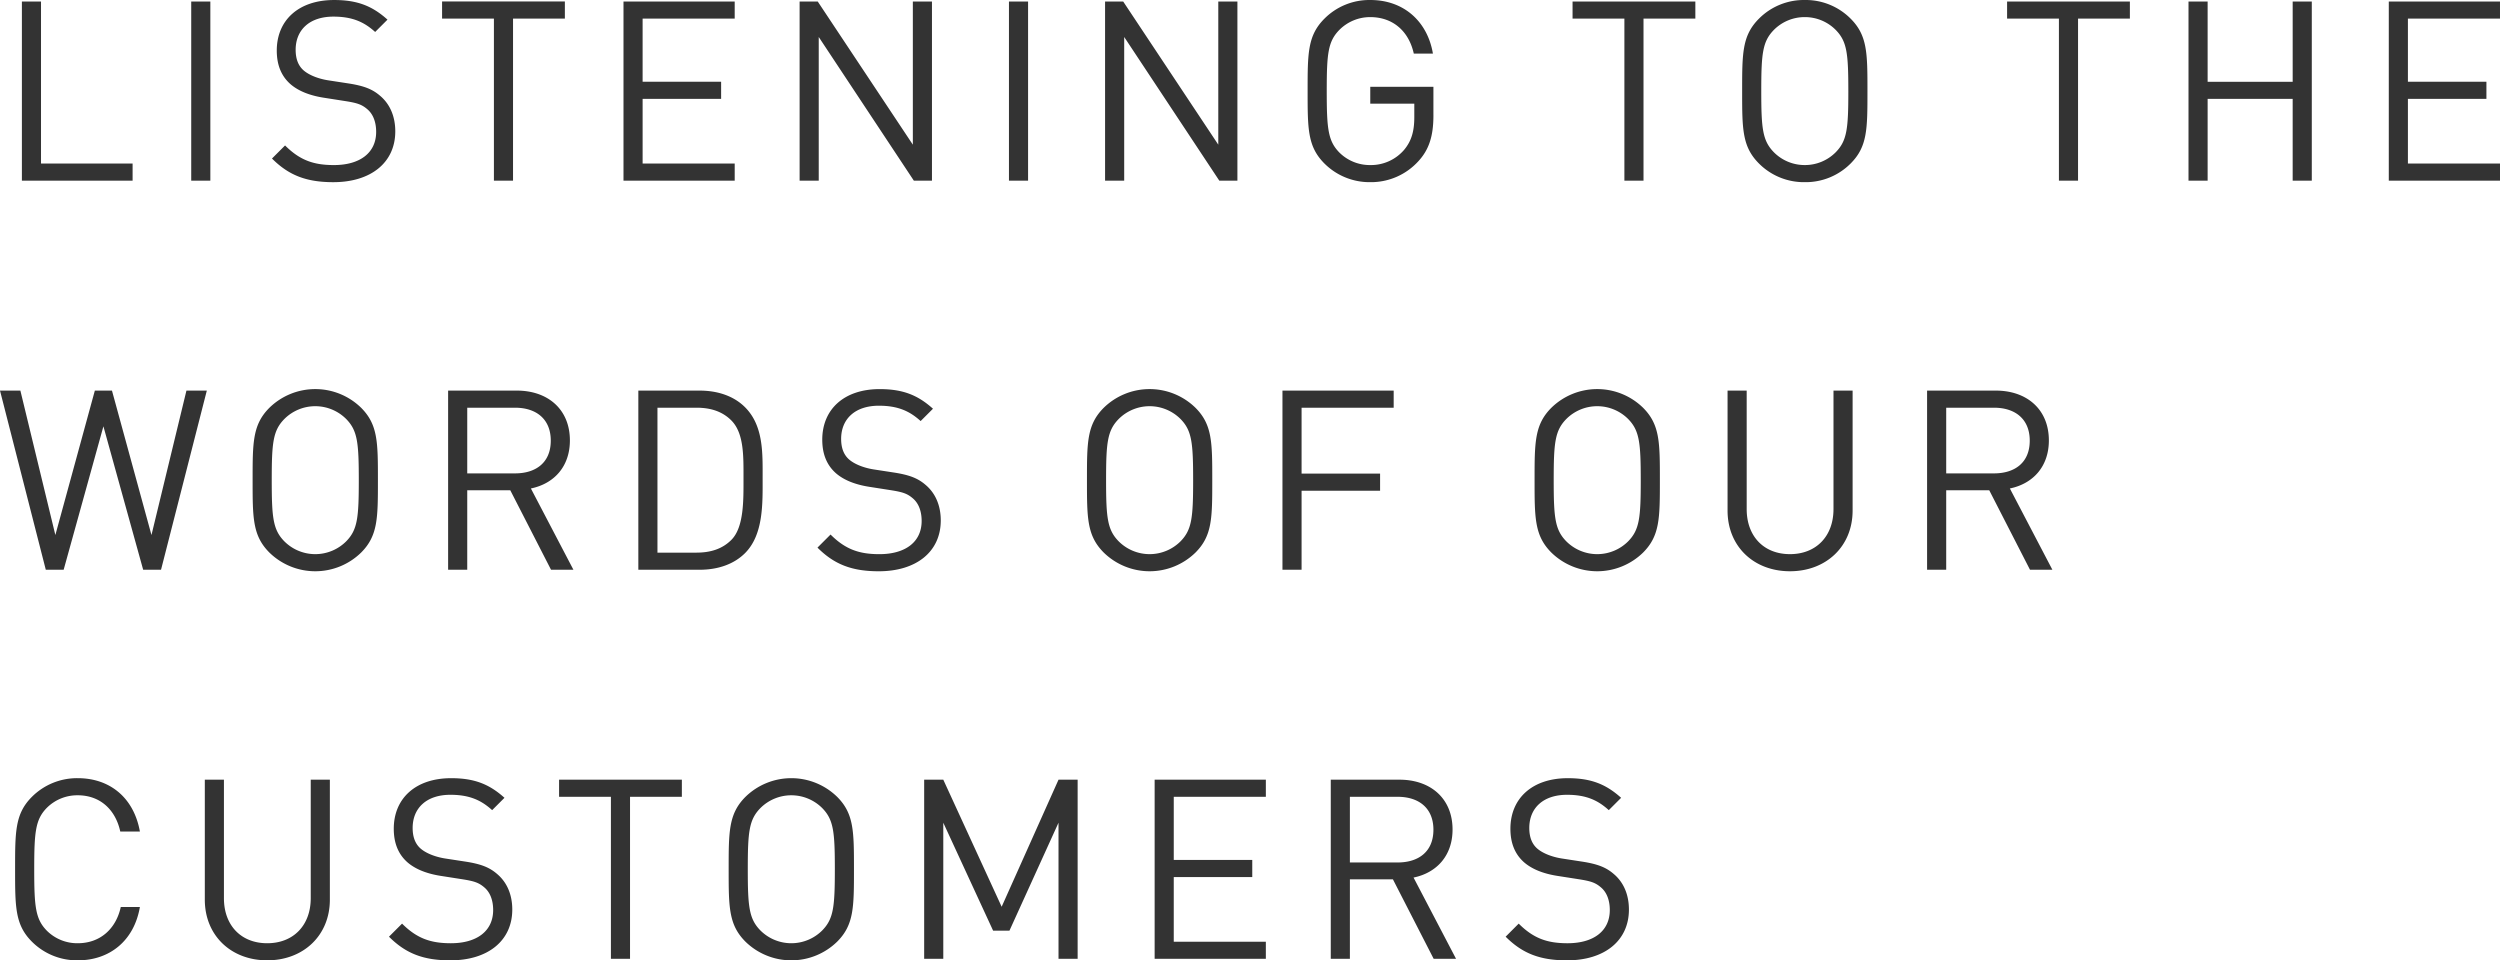 <svg xmlns="http://www.w3.org/2000/svg" width="963.792" height="370.229" viewBox="0 0 963.792 370.229">
  <path id="パス_1364" data-name="パス 1364" d="M52.671,0V-6.6H17.363V-69.064H9.991V0ZM82.644,0V-69.064H75.272V0Zm71.295-19.012c0-5.723-2.037-10.476-5.82-13.677-2.91-2.522-6.111-3.88-12.61-4.85L127.943-38.7c-3.589-.582-7.178-1.94-9.312-3.783s-3.1-4.559-3.1-7.954c0-7.663,5.335-12.8,14.55-12.8,7.275,0,11.834,2.037,16.1,5.917l4.753-4.753c-5.917-5.335-11.737-7.566-20.564-7.566-13.677,0-22.116,7.76-22.116,19.5,0,5.529,1.746,9.8,5.238,12.9,3.007,2.619,7.275,4.365,12.707,5.238l8.051,1.261c5.044.776,6.79,1.358,9.021,3.3s3.3,5.044,3.3,8.633c0,8.051-6.208,12.8-16.3,12.8-7.76,0-13.1-1.843-18.818-7.566l-5.044,5.044c6.5,6.5,13.289,9.118,23.668,9.118C144.433.582,153.939-6.887,153.939-19.012Zm65.378-43.456v-6.6H171.981v6.6h19.982V0h7.372V-62.468ZM284.792,0V-6.6h-35.5V-31.525h30.264v-6.6H249.29V-62.468h35.5v-6.6H241.918V0ZM360.84,0V-69.064h-7.372v55.193L316.8-69.064h-6.984V0h7.372V-55.387L353.856,0Zm37.054,0V-69.064h-7.372V0Zm80.7,0V-69.064h-7.372v55.193L434.56-69.064h-6.984V0h7.372V-55.387L471.614,0Zm75.563-25.22V-36.181H529.814v6.5h16.975v5.238c0,5.335-1.067,9.118-3.88,12.513a16.832,16.832,0,0,1-13.095,5.917,16.625,16.625,0,0,1-11.931-4.85c-4.365-4.462-4.85-9.215-4.85-23.668s.485-19.109,4.85-23.571a16.71,16.71,0,0,1,11.931-4.947c8.633,0,14.841,5.335,16.781,14.065h7.372c-2.037-12.125-10.961-20.661-24.153-20.661a24.455,24.455,0,0,0-17.654,7.178c-6.5,6.5-6.5,13.289-6.5,27.936s0,21.437,6.5,27.936A24.617,24.617,0,0,0,529.814.582a24.659,24.659,0,0,0,18.43-7.954C552.512-11.931,554.161-17.266,554.161-25.22ZM655.138-62.468v-6.6H607.8v6.6h19.982V0h7.372V-62.468Zm66.348,27.936c0-14.647,0-21.437-6.5-27.936a24.455,24.455,0,0,0-17.654-7.178,24.455,24.455,0,0,0-17.654,7.178c-6.5,6.5-6.5,13.289-6.5,27.936s0,21.437,6.5,27.936A24.455,24.455,0,0,0,697.333.582,24.455,24.455,0,0,0,714.987-6.6C721.486-13.1,721.486-19.885,721.486-34.532Zm-7.372,0c0,14.453-.485,19.109-4.85,23.571a16.71,16.71,0,0,1-11.931,4.947A16.71,16.71,0,0,1,685.4-10.961c-4.365-4.462-4.85-9.118-4.85-23.571s.485-19.109,4.85-23.571a16.71,16.71,0,0,1,11.931-4.947A16.71,16.71,0,0,1,709.264-58.1C713.629-53.641,714.114-48.985,714.114-34.532ZM822.657-62.468v-6.6H775.321v6.6H795.3V0h7.372V-62.468ZM892.788,0V-69.064h-7.372v30.943H852.63V-69.064h-7.372V0h7.372V-31.525h32.786V0Zm72.556,0V-6.6h-35.5V-31.525h30.264v-6.6H929.842V-62.468h35.5v-6.6H922.47V0ZM81.286,80.936H73.429L59.946,136.614,44.717,80.936h-6.6L22.892,136.614,9.409,80.936H1.552L19.206,150h6.887L41.419,94.71,56.745,150h6.887Zm65.96,34.532c0-14.647,0-21.437-6.5-27.936a25.3,25.3,0,0,0-35.308,0c-6.5,6.5-6.5,13.289-6.5,27.936s0,21.437,6.5,27.936a25.3,25.3,0,0,0,35.308,0C147.246,136.9,147.246,130.115,147.246,115.468Zm-7.372,0c0,14.453-.485,19.109-4.85,23.571a16.861,16.861,0,0,1-23.862,0c-4.365-4.462-4.85-9.118-4.85-23.571s.485-19.109,4.85-23.571a16.861,16.861,0,0,1,23.862,0C139.389,96.359,139.874,101.015,139.874,115.468ZM222.615,150l-16.393-31.331c8.924-1.843,15.035-8.439,15.035-18.527,0-11.931-8.439-19.206-20.467-19.206H174.309V150h7.372V119.348h16.587L213.982,150Zm-8.73-49.761c0,8.439-5.723,12.61-13.774,12.61h-18.43V87.532h18.43C208.162,87.532,213.885,91.8,213.885,100.239Zm81.674,14.453c0-9.6.388-20.176-6.79-27.354-4.171-4.171-10.282-6.4-17.46-6.4H247.641V150h23.668c7.178,0,13.289-2.231,17.46-6.4C295.947,136.42,295.559,124.295,295.559,114.692Zm-7.372,0c0,8.439.194,18.721-4.559,23.668-3.589,3.686-8.245,5.044-13.58,5.044H255.013V87.532h15.035c5.335,0,9.991,1.358,13.58,5.044C288.381,97.523,288.187,106.253,288.187,114.692Zm76.048,16.3c0-5.723-2.037-10.476-5.82-13.677-2.91-2.522-6.111-3.88-12.61-4.85l-7.566-1.164c-3.589-.582-7.178-1.94-9.312-3.783s-3.1-4.559-3.1-7.954c0-7.663,5.335-12.8,14.55-12.8,7.275,0,11.834,2.037,16.1,5.917l4.753-4.753c-5.917-5.335-11.737-7.566-20.564-7.566-13.677,0-22.116,7.76-22.116,19.5,0,5.529,1.746,9.8,5.238,12.9,3.007,2.619,7.275,4.365,12.707,5.238l8.051,1.261c5.044.776,6.79,1.358,9.021,3.3s3.3,5.044,3.3,8.633c0,8.051-6.208,12.8-16.3,12.8-7.76,0-13.1-1.843-18.818-7.566l-5.044,5.044c6.5,6.5,13.289,9.118,23.668,9.118C354.729,150.582,364.235,143.113,364.235,130.988ZM468.9,115.468c0-14.647,0-21.437-6.5-27.936a25.3,25.3,0,0,0-35.308,0c-6.5,6.5-6.5,13.289-6.5,27.936s0,21.437,6.5,27.936a25.3,25.3,0,0,0,35.308,0C468.9,136.9,468.9,130.115,468.9,115.468Zm-7.372,0c0,14.453-.485,19.109-4.85,23.571a16.861,16.861,0,0,1-23.862,0c-4.365-4.462-4.85-9.118-4.85-23.571s.485-19.109,4.85-23.571a16.861,16.861,0,0,1,23.862,0C461.041,96.359,461.526,101.015,461.526,115.468Zm77.309-27.936v-6.6H495.961V150h7.372V119.542H533.6v-6.6H503.333V87.532Zm102.626,27.936c0-14.647,0-21.437-6.5-27.936a25.3,25.3,0,0,0-35.308,0c-6.5,6.5-6.5,13.289-6.5,27.936s0,21.437,6.5,27.936a25.3,25.3,0,0,0,35.308,0C641.461,136.9,641.461,130.115,641.461,115.468Zm-7.372,0c0,14.453-.485,19.109-4.85,23.571a16.861,16.861,0,0,1-23.862,0c-4.365-4.462-4.85-9.118-4.85-23.571s.485-19.109,4.85-23.571a16.861,16.861,0,0,1,23.862,0C633.6,96.359,634.089,101.015,634.089,115.468Zm81.674,11.737V80.936h-7.372v45.687c0,10.476-6.693,17.363-16.781,17.363s-16.684-6.887-16.684-17.363V80.936h-7.372v46.269c0,13.774,10.088,23.377,24.056,23.377S715.763,140.979,715.763,127.205ZM792.781,150l-16.393-31.331c8.924-1.843,15.035-8.439,15.035-18.527,0-11.931-8.439-19.206-20.467-19.206H744.475V150h7.372V119.348h16.587L784.148,150Zm-8.73-49.761c0,8.439-5.723,12.61-13.774,12.61h-18.43V87.532h18.43C778.328,87.532,784.051,91.8,784.051,100.239ZM55.484,280.018H48.112c-1.843,8.439-7.954,13.968-16.587,13.968a16.625,16.625,0,0,1-11.931-4.85c-4.365-4.462-4.85-9.215-4.85-23.668s.485-19.206,4.85-23.668a16.625,16.625,0,0,1,11.931-4.85c8.633,0,14.55,5.529,16.393,13.968h7.566c-2.328-13-11.543-20.564-23.959-20.564a24.617,24.617,0,0,0-17.654,7.178c-6.5,6.5-6.5,13.289-6.5,27.936s0,21.437,6.5,27.936a24.617,24.617,0,0,0,17.654,7.178C43.844,300.582,53.253,293.016,55.484,280.018Zm73.235-2.813V230.936h-7.372v45.687c0,10.476-6.693,17.363-16.781,17.363S87.882,287.1,87.882,276.623V230.936H80.51V277.2c0,13.774,10.088,23.377,24.056,23.377S128.719,290.979,128.719,277.2Zm70.325,3.783c0-5.723-2.037-10.476-5.82-13.677-2.91-2.522-6.111-3.88-12.61-4.85l-7.566-1.164c-3.589-.582-7.178-1.94-9.312-3.783s-3.1-4.559-3.1-7.954c0-7.663,5.335-12.8,14.55-12.8,7.275,0,11.834,2.037,16.1,5.917l4.753-4.753c-5.917-5.335-11.737-7.566-20.564-7.566-13.677,0-22.116,7.76-22.116,19.5,0,5.529,1.746,9.8,5.238,12.9,3.007,2.619,7.275,4.365,12.707,5.238l8.051,1.261c5.044.776,6.79,1.358,9.021,3.3s3.3,5.044,3.3,8.633c0,8.051-6.208,12.8-16.3,12.8-7.76,0-13.1-1.843-18.818-7.566l-5.044,5.044c6.5,6.5,13.289,9.118,23.668,9.118C189.538,300.582,199.044,293.113,199.044,280.988Zm65.378-43.456v-6.6H217.086v6.6h19.982V300h7.372V237.532Zm66.348,27.936c0-14.647,0-21.437-6.5-27.936a25.3,25.3,0,0,0-35.308,0c-6.5,6.5-6.5,13.289-6.5,27.936s0,21.437,6.5,27.936a25.3,25.3,0,0,0,35.308,0C330.77,286.9,330.77,280.115,330.77,265.468Zm-7.372,0c0,14.453-.485,19.109-4.85,23.571a16.861,16.861,0,0,1-23.862,0c-4.365-4.462-4.85-9.118-4.85-23.571s.485-19.109,4.85-23.571a16.861,16.861,0,0,1,23.862,0C322.913,246.359,323.4,251.015,323.4,265.468ZM417,300V230.936h-7.372l-21.922,48.985-22.5-48.985h-7.372V300h7.372V247.523l19.206,41.613h6.3l18.915-41.613V300Zm72.556,0v-6.6h-35.5V268.475h30.264v-6.6H454.057V237.532h35.5v-6.6H446.685V300Zm73.332,0L546.5,268.669c8.924-1.843,15.035-8.439,15.035-18.527,0-11.931-8.439-19.206-20.467-19.206H514.585V300h7.372V269.348h16.587L554.258,300Zm-8.73-49.761c0,8.439-5.723,12.61-13.774,12.61h-18.43V237.532h18.43C548.438,237.532,554.161,241.8,554.161,250.239Zm75.369,30.749c0-5.723-2.037-10.476-5.82-13.677-2.91-2.522-6.111-3.88-12.61-4.85l-7.566-1.164c-3.589-.582-7.178-1.94-9.312-3.783s-3.1-4.559-3.1-7.954c0-7.663,5.335-12.8,14.55-12.8,7.275,0,11.834,2.037,16.1,5.917l4.753-4.753c-5.917-5.335-11.737-7.566-20.564-7.566-13.677,0-22.116,7.76-22.116,19.5,0,5.529,1.746,9.8,5.238,12.9,3.007,2.619,7.275,4.365,12.707,5.238l8.051,1.261c5.044.776,6.79,1.358,9.021,3.3s3.3,5.044,3.3,8.633c0,8.051-6.208,12.8-16.3,12.8-7.76,0-13.095-1.843-18.818-7.566L582,291.464c6.5,6.5,13.289,9.118,23.668,9.118C620.024,300.582,629.53,293.113,629.53,280.988Z" transform="translate(-1.552 69.646)" fill="#333"/>
</svg>
